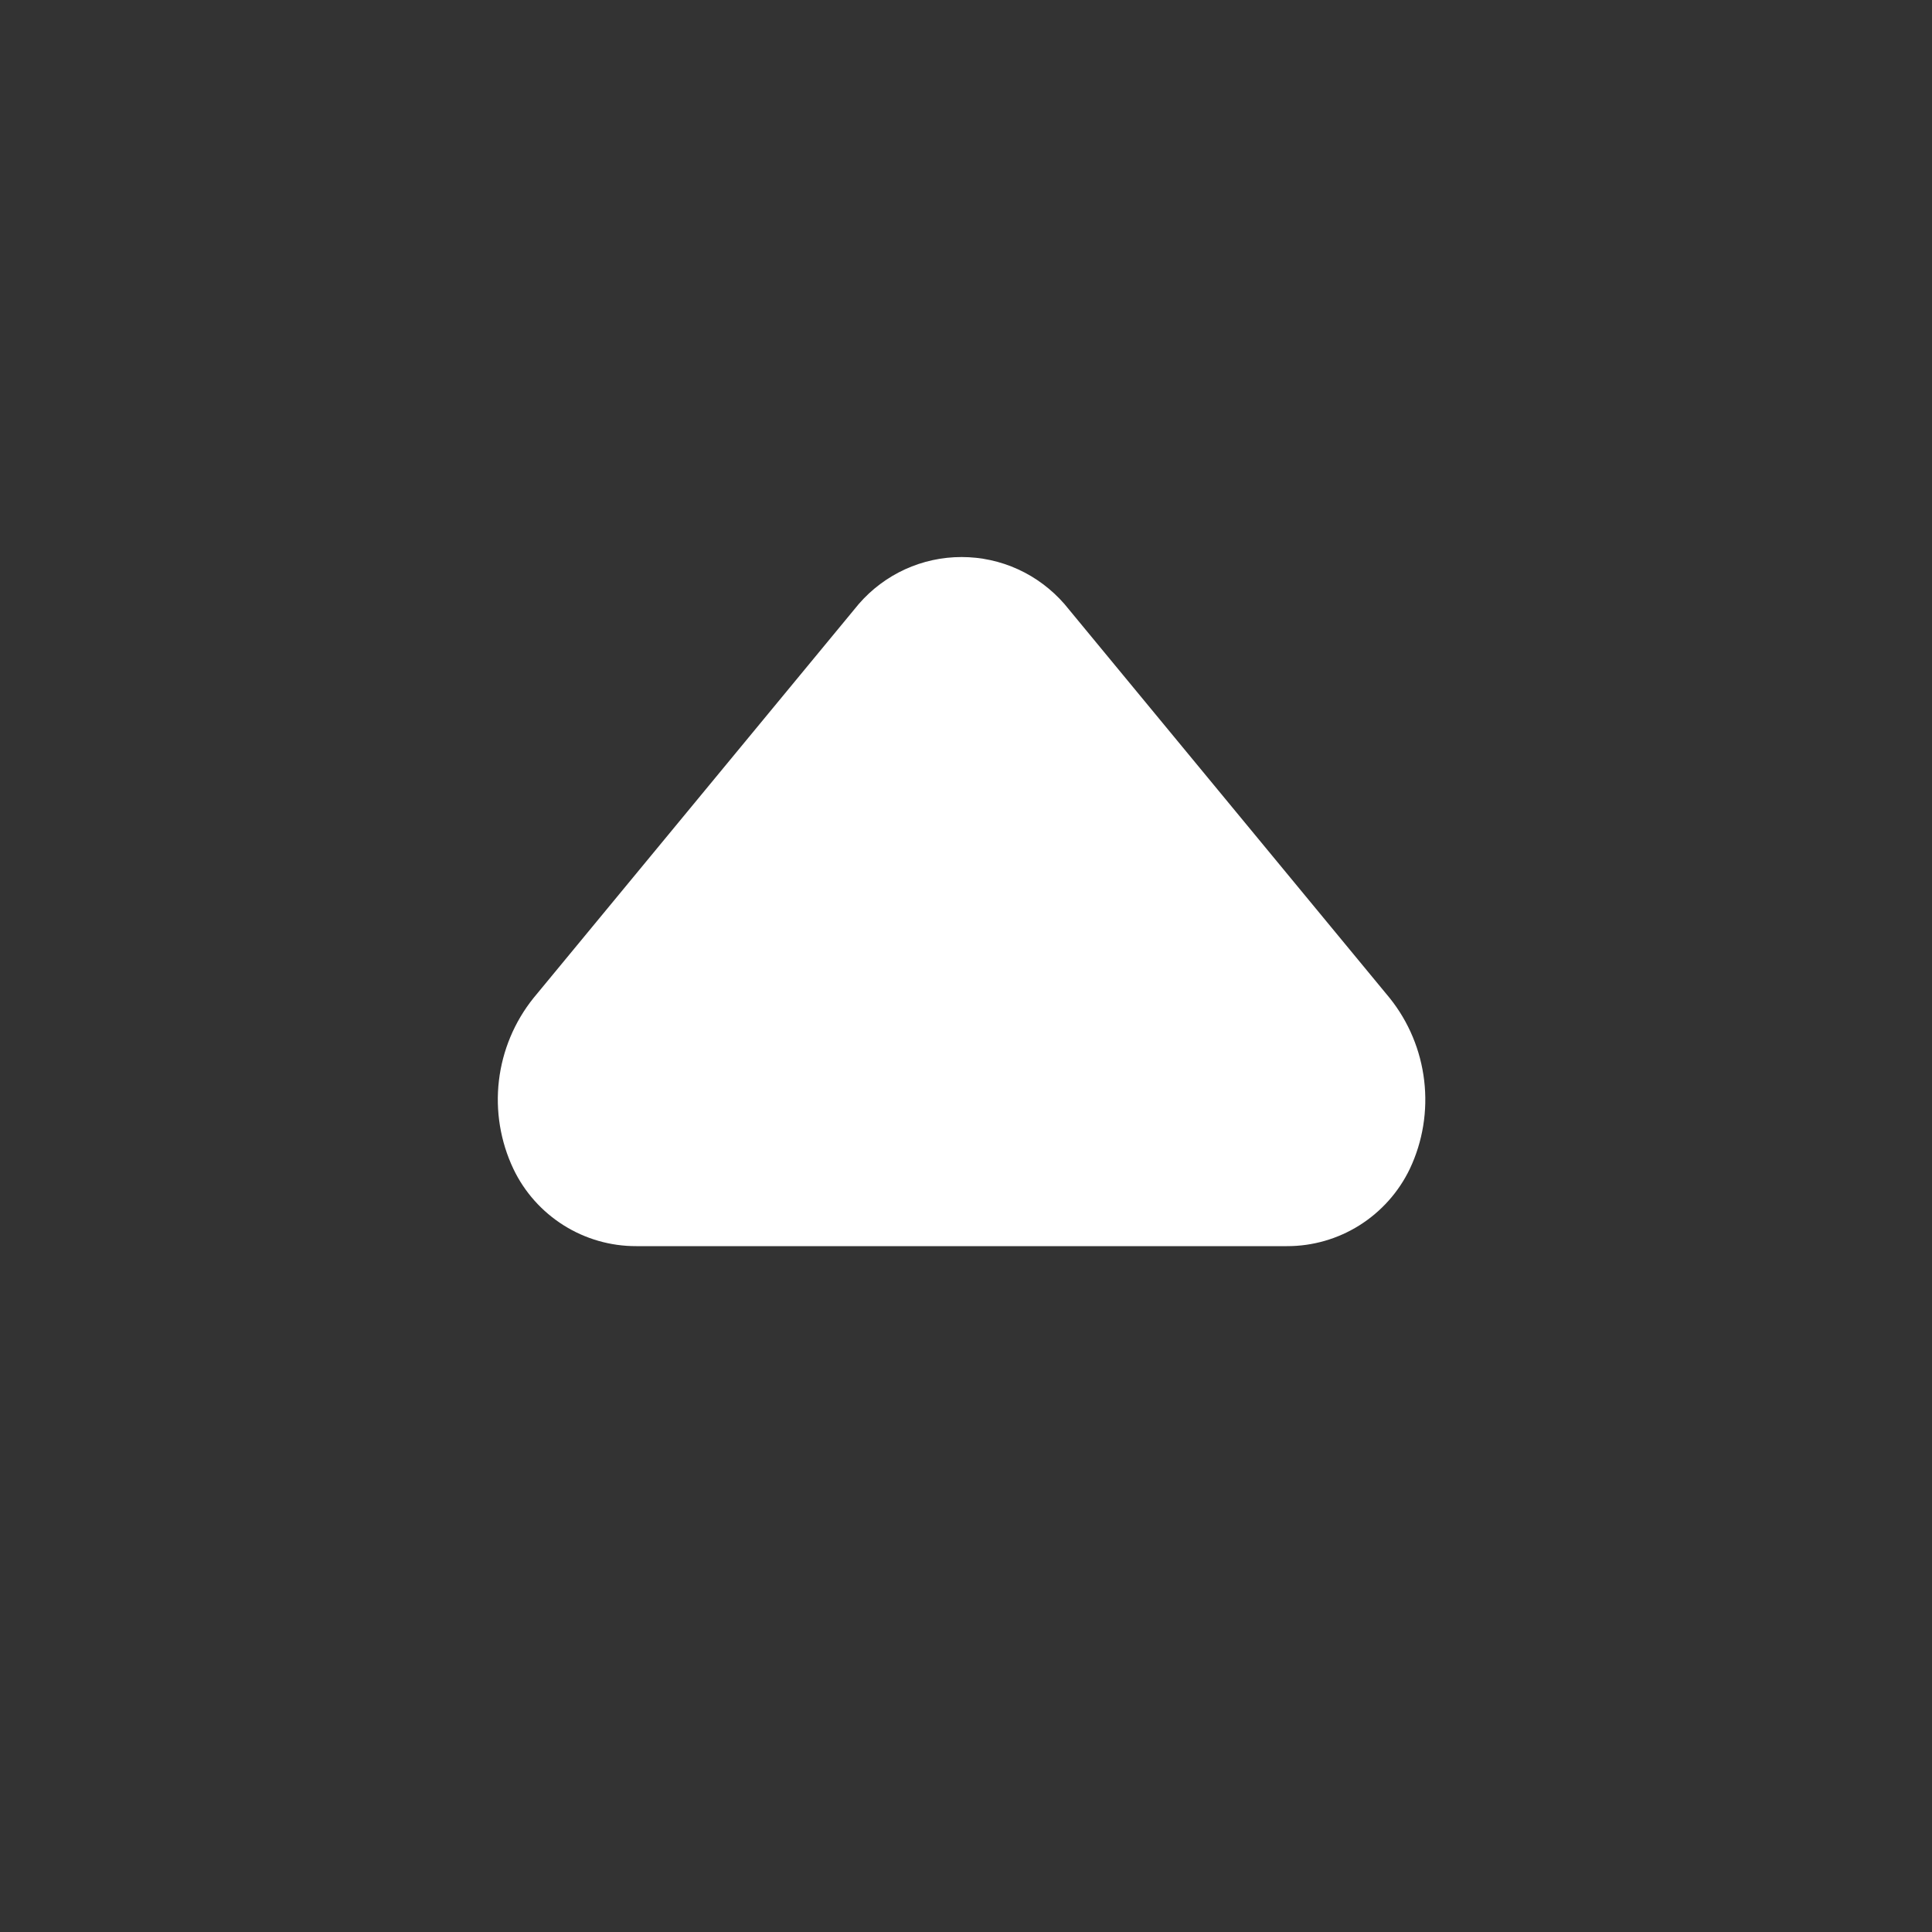 <svg width="25" height="25" viewBox="0 0 25 25" fill="none" xmlns="http://www.w3.org/2000/svg">
  <rect x="0" y="0" width="25" height="25" fill="#333333" stroke="none"/>
  <path d="M16.653 16.125H8.233C7.9 16.126 7.574 16.032 7.293 15.855C7.012 15.678 6.786 15.425 6.643 15.125C6.475 14.77 6.41 14.374 6.456 13.983C6.502 13.592 6.657 13.222 6.903 12.915L11.113 7.815C11.278 7.625 11.482 7.472 11.711 7.367C11.941 7.262 12.19 7.208 12.443 7.208C12.695 7.208 12.944 7.262 13.174 7.367C13.403 7.472 13.607 7.625 13.773 7.815L17.983 12.915C18.229 13.222 18.383 13.592 18.429 13.983C18.475 14.374 18.411 14.77 18.243 15.125C18.099 15.425 17.873 15.678 17.592 15.855C17.311 16.032 16.985 16.126 16.653 16.125Z" fill="white" />
</svg>
